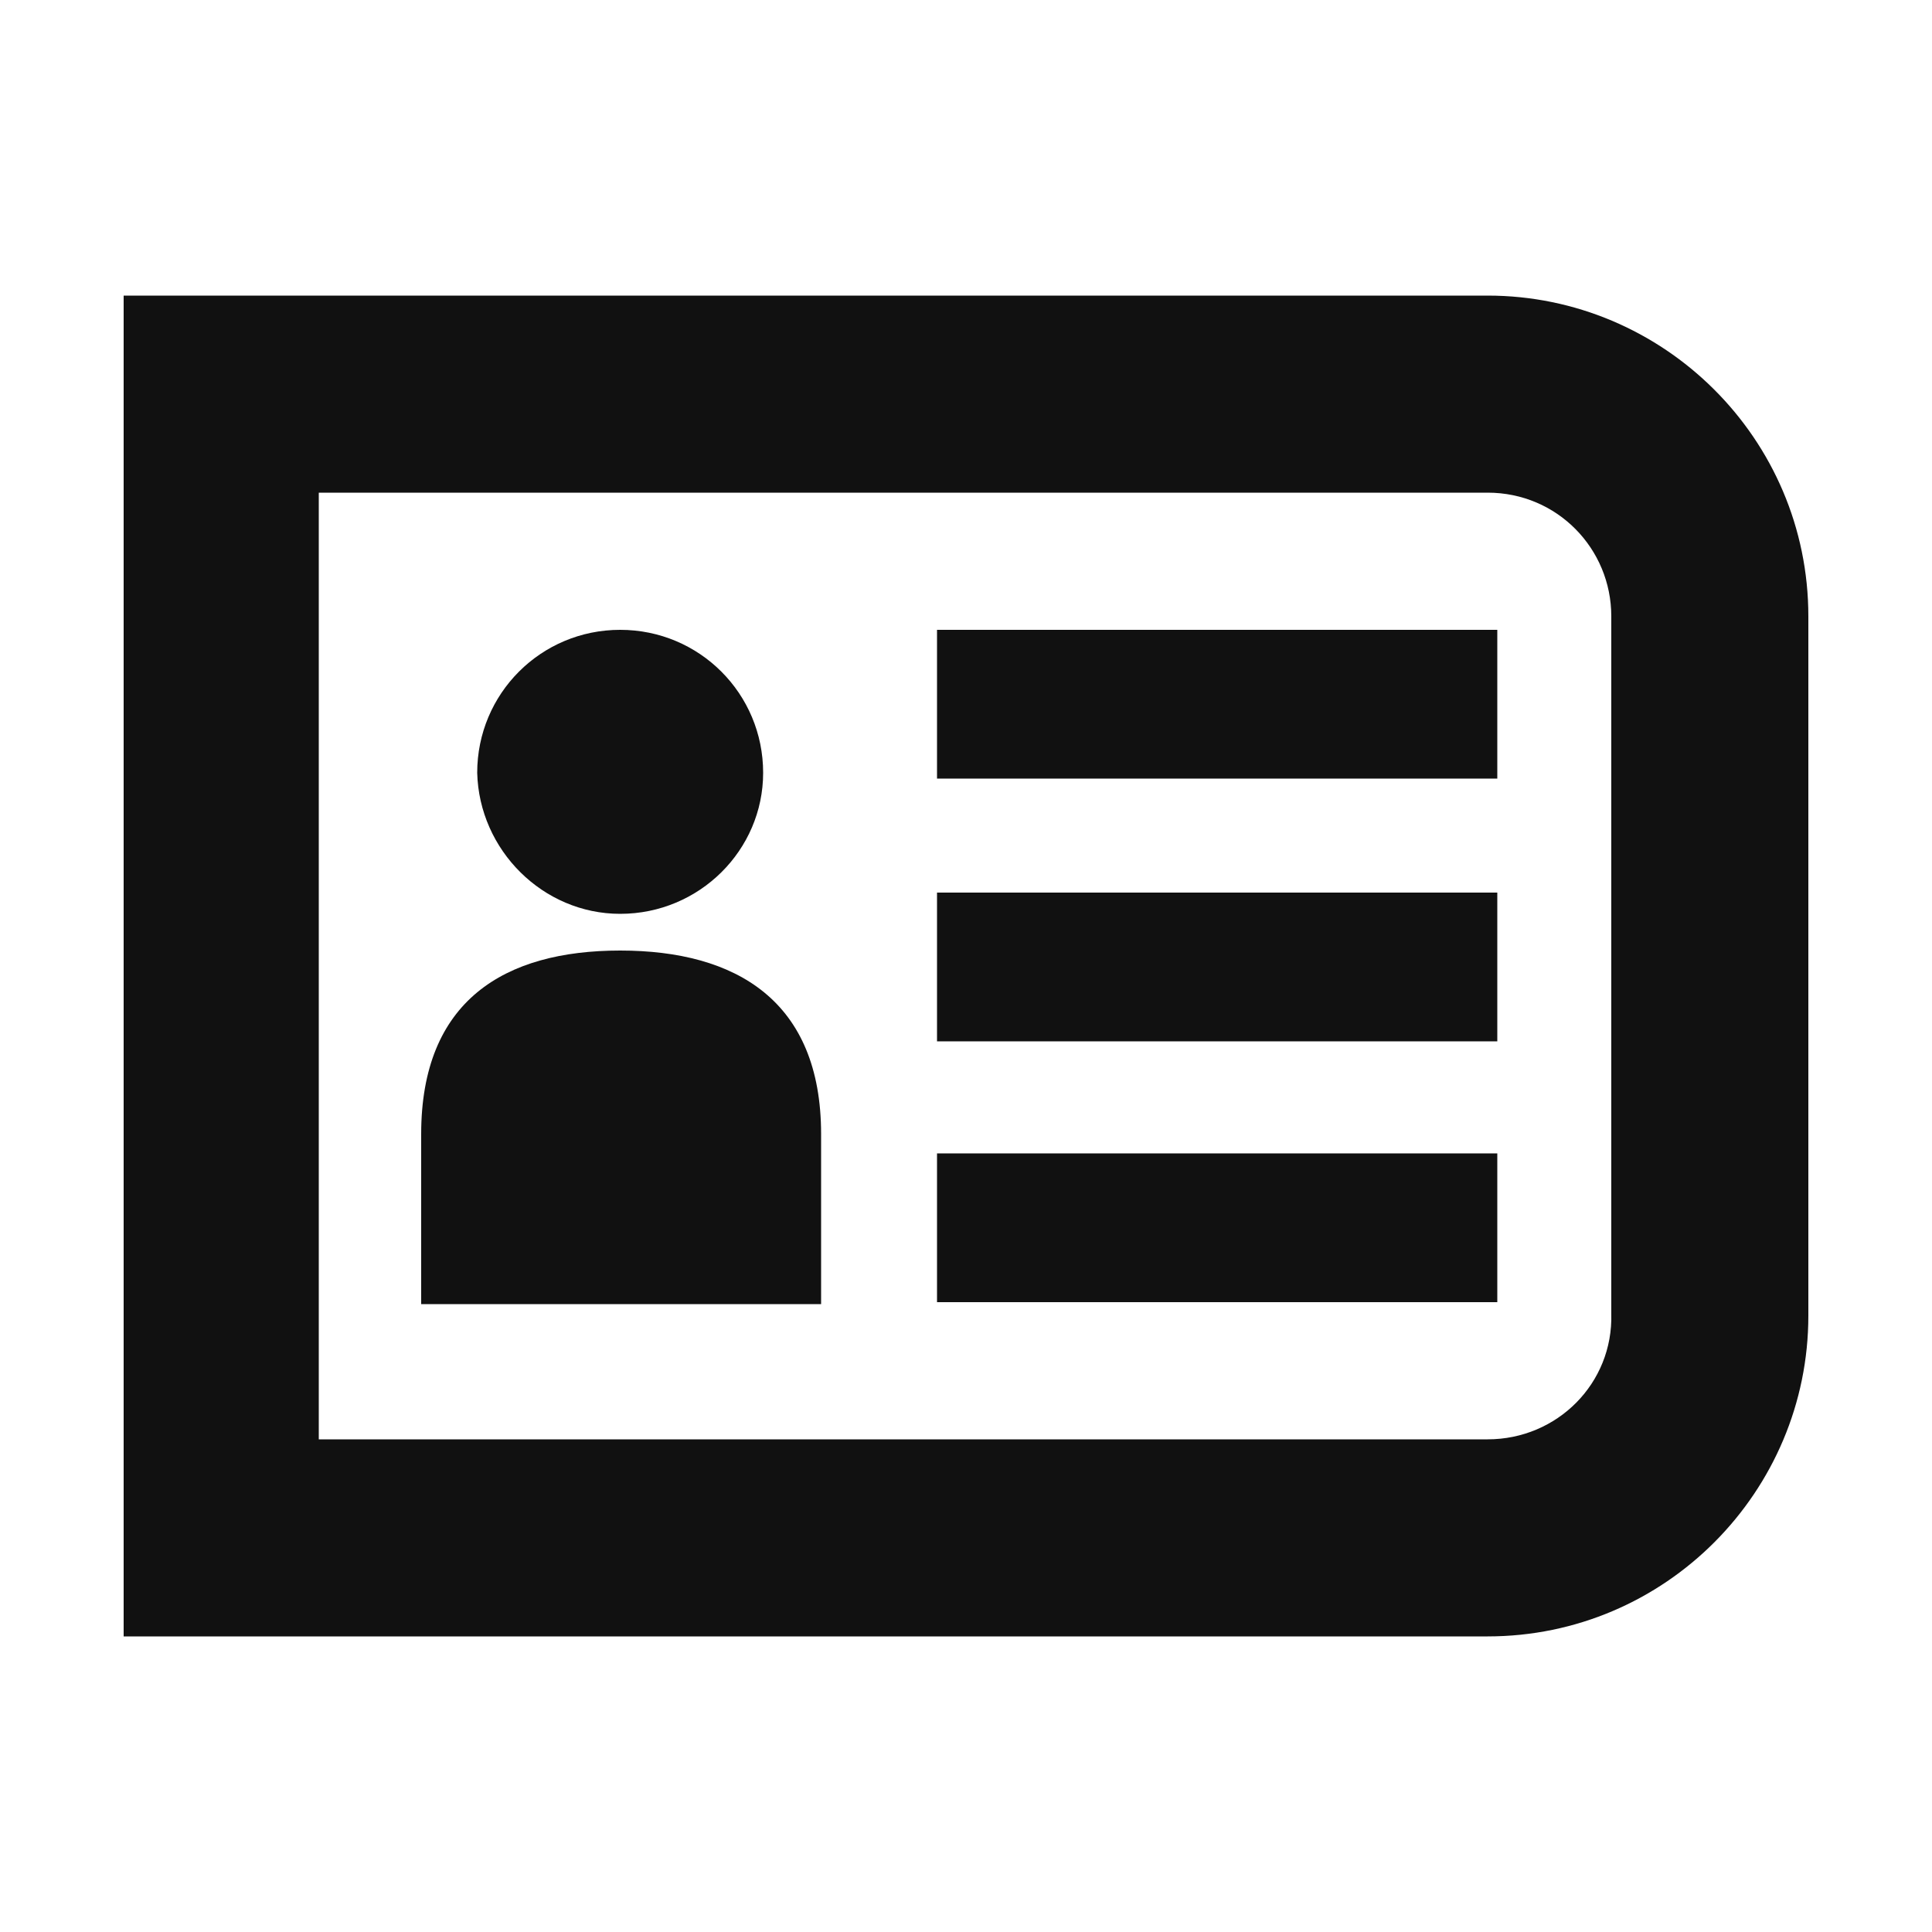 <?xml version="1.0" encoding="utf-8"?>
<!-- Generator: Adobe Illustrator 22.1.0, SVG Export Plug-In . SVG Version: 6.00 Build 0)  -->
<svg version="1.1" id="Layer_1" xmlns="http://www.w3.org/2000/svg" xmlns:xlink="http://www.w3.org/1999/xlink" x="0px" y="0px"
	 viewBox="0 0 100 100" style="enable-background:new 0 0 100 100;" xml:space="preserve">
<style type="text/css">
	.st0{fill:#111111;}
</style>
<g>
	<path class="st0" d="M93.6,31.9c0-9.2-7.5-16.6-16.6-16.6l-70.6,0l0,69.4l70.6,0c9.2,0,16.6-7.5,16.6-16.6L93.6,31.9z M77,74.5
		l-60.5,0l0-49l60.5,0c3.6,0,6.4,2.9,6.4,6.4l0,36.1C83.5,71.6,80.6,74.5,77,74.5z"/>
	<path class="st0" d="M32.1,47.3c4.1,0,7.4-3.3,7.4-7.3c0-4.1-3.3-7.4-7.4-7.4c-4.1,0-7.4,3.3-7.4,7.4C24.8,44,28.1,47.3,32.1,47.3z
		"/>
	<path class="st0" d="M32.1,49.2c-6,0-10.3,2.6-10.3,9.5l0,8.8l20.7,0l0-8.8C42.5,51.8,38.1,49.2,32.1,49.2z"/>
	<rect x="48.5" y="59.7" class="st0" width="29" height="7.7"/>
	<rect x="48.5" y="46.2" class="st0" width="29" height="7.7"/>
	<rect x="48.5" y="32.6" class="st0" width="29" height="7.7"/>
</g>
</svg>
